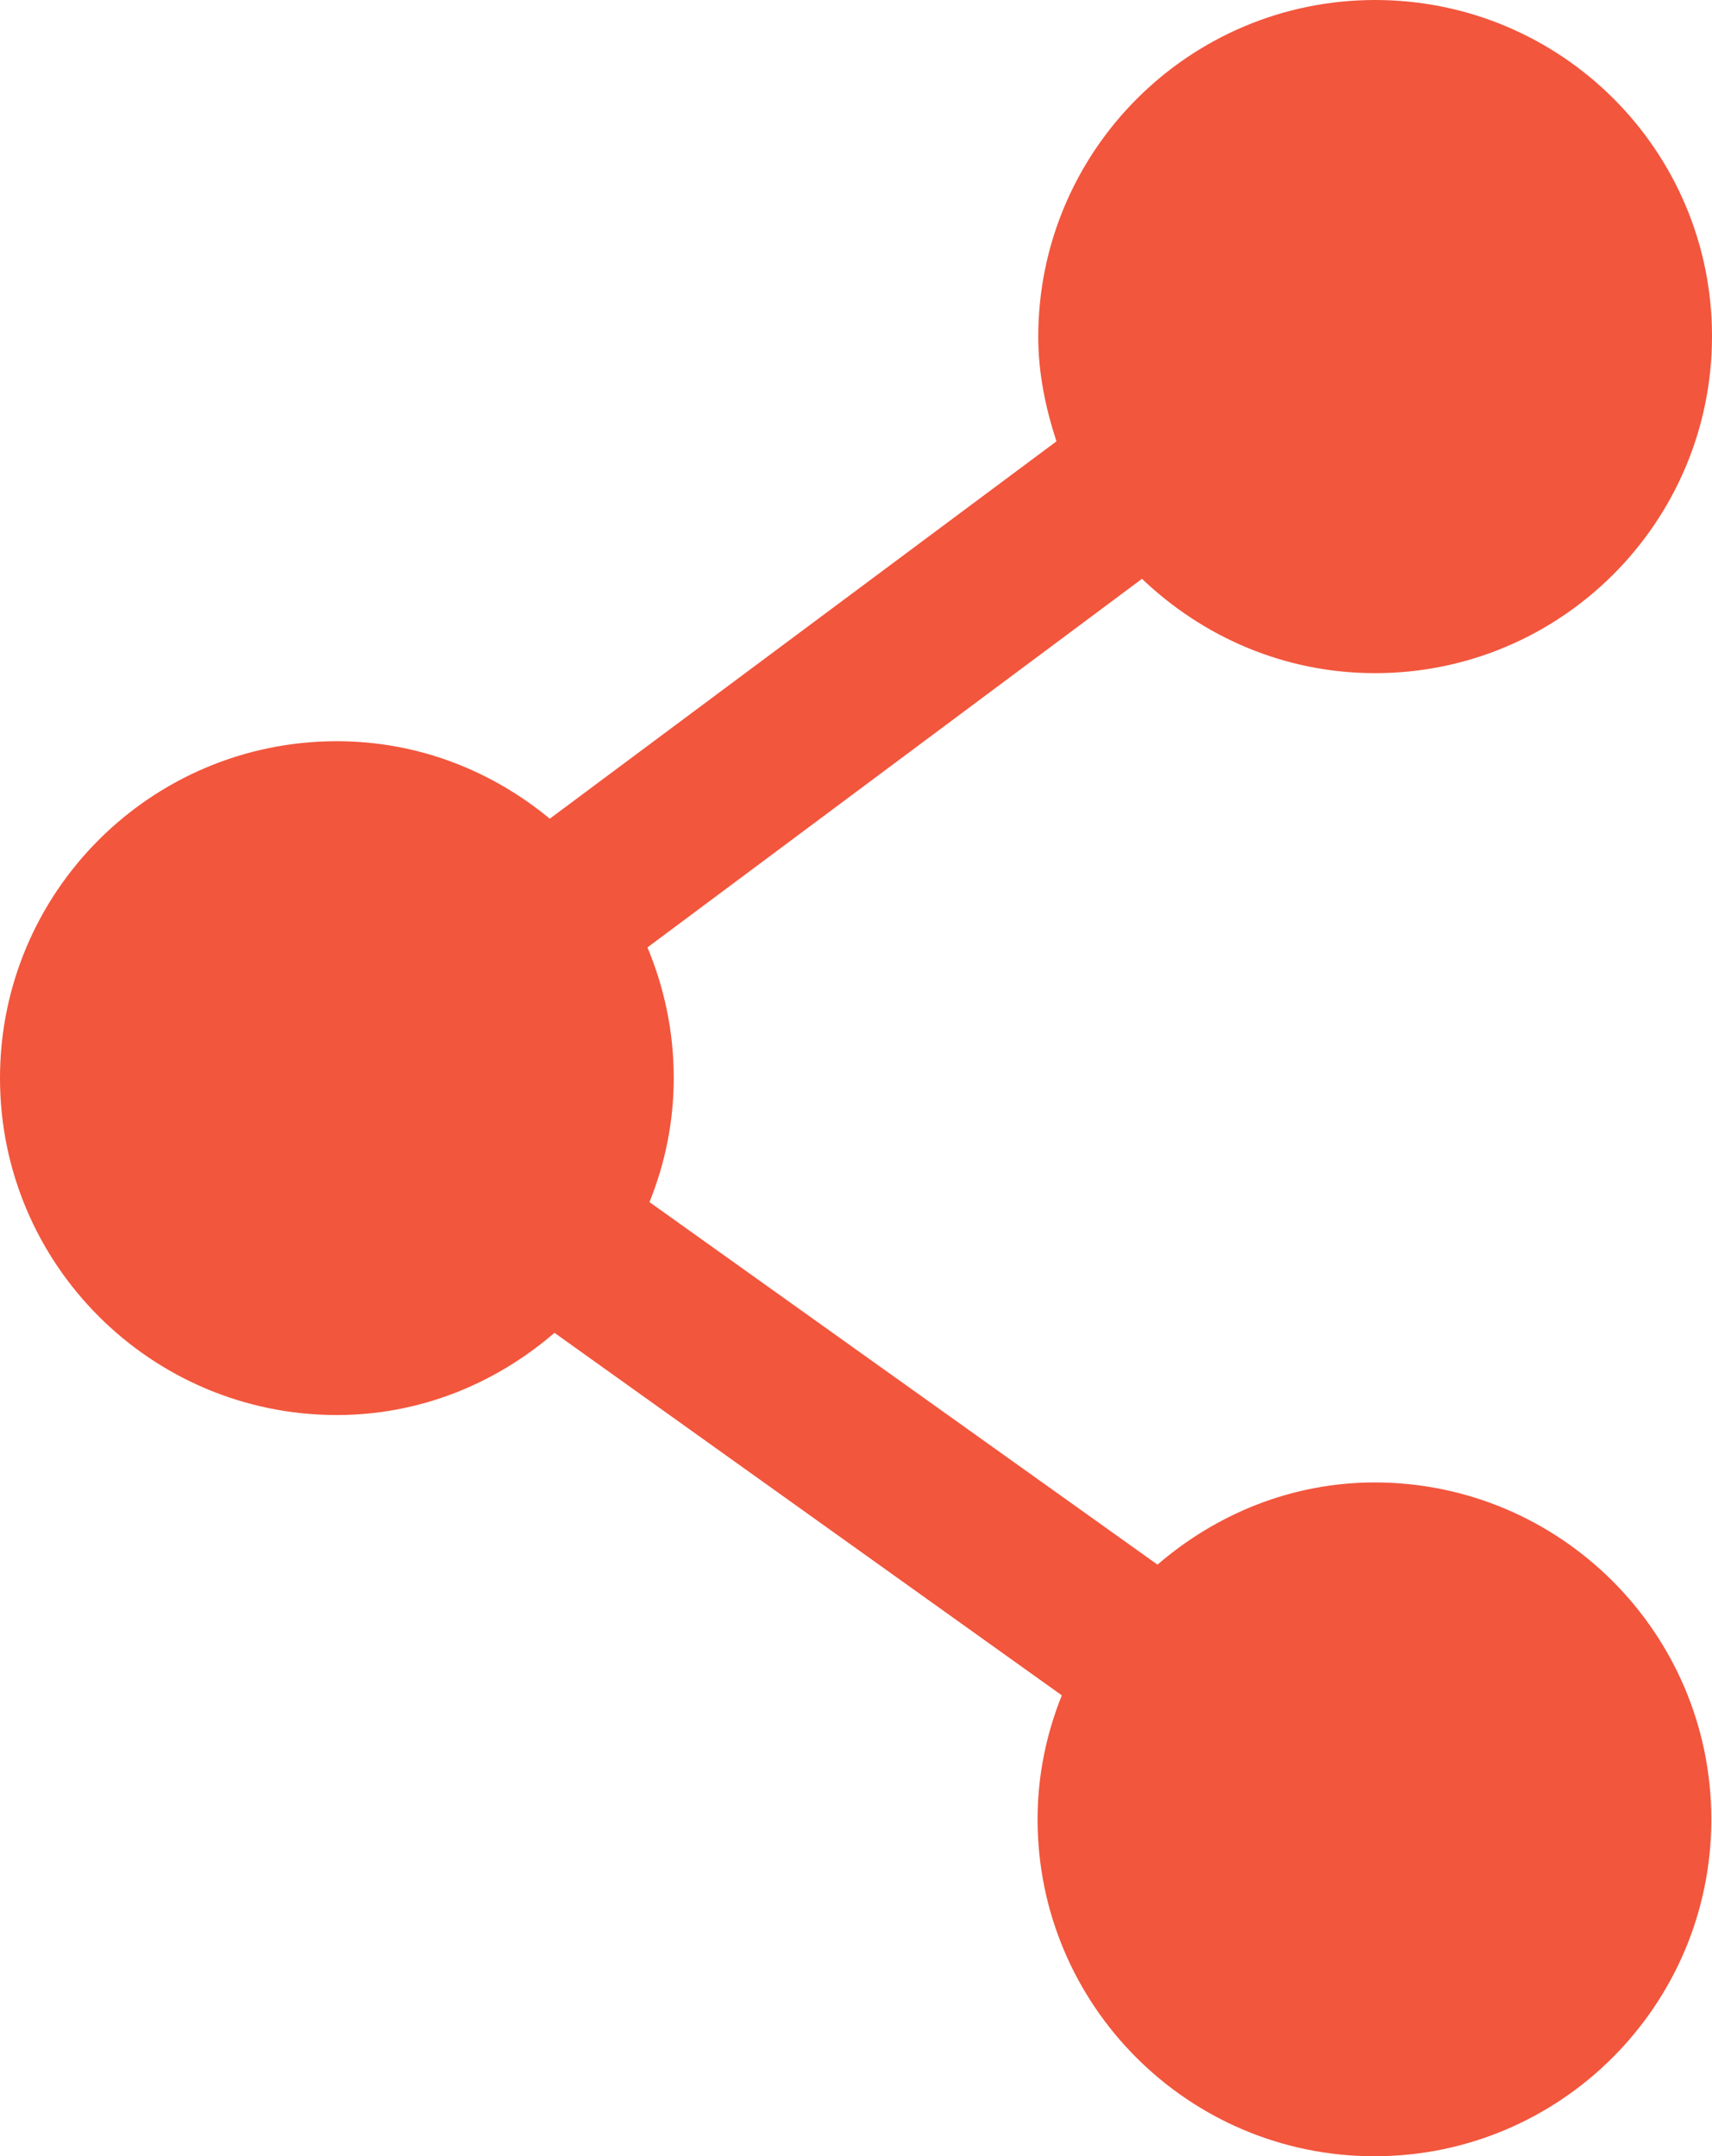 <svg xmlns="http://www.w3.org/2000/svg" id="Camada_2" data-name="Camada 2" viewBox="0 0 25.41 32"><defs><style>      .cls-1 {        fill: #f2563d;      }    </style></defs><g id="Camada_1-2" data-name="Camada 1"><path class="cls-1" d="M20.41,22c-1.24,0-2.36.47-3.23,1.22l-7.54-5.38c.23-.57.36-1.19.36-1.84,0-.69-.14-1.34-.39-1.94l7.34-5.47c.9.86,2.11,1.4,3.46,1.4,2.76,0,5-2.24,5-5S23.17,0,20.41,0s-5,2.24-5,5c0,.54.11,1.06.27,1.55l-7.52,5.6c-.86-.71-1.95-1.15-3.16-1.15-2.76,0-5,2.24-5,5s2.24,5,5,5c1.24,0,2.36-.47,3.23-1.22l7.53,5.38c-.23.57-.36,1.19-.36,1.84,0,2.76,2.24,5,5,5s5-2.24,5-5-2.24-5-5-5Z"></path></g></svg>